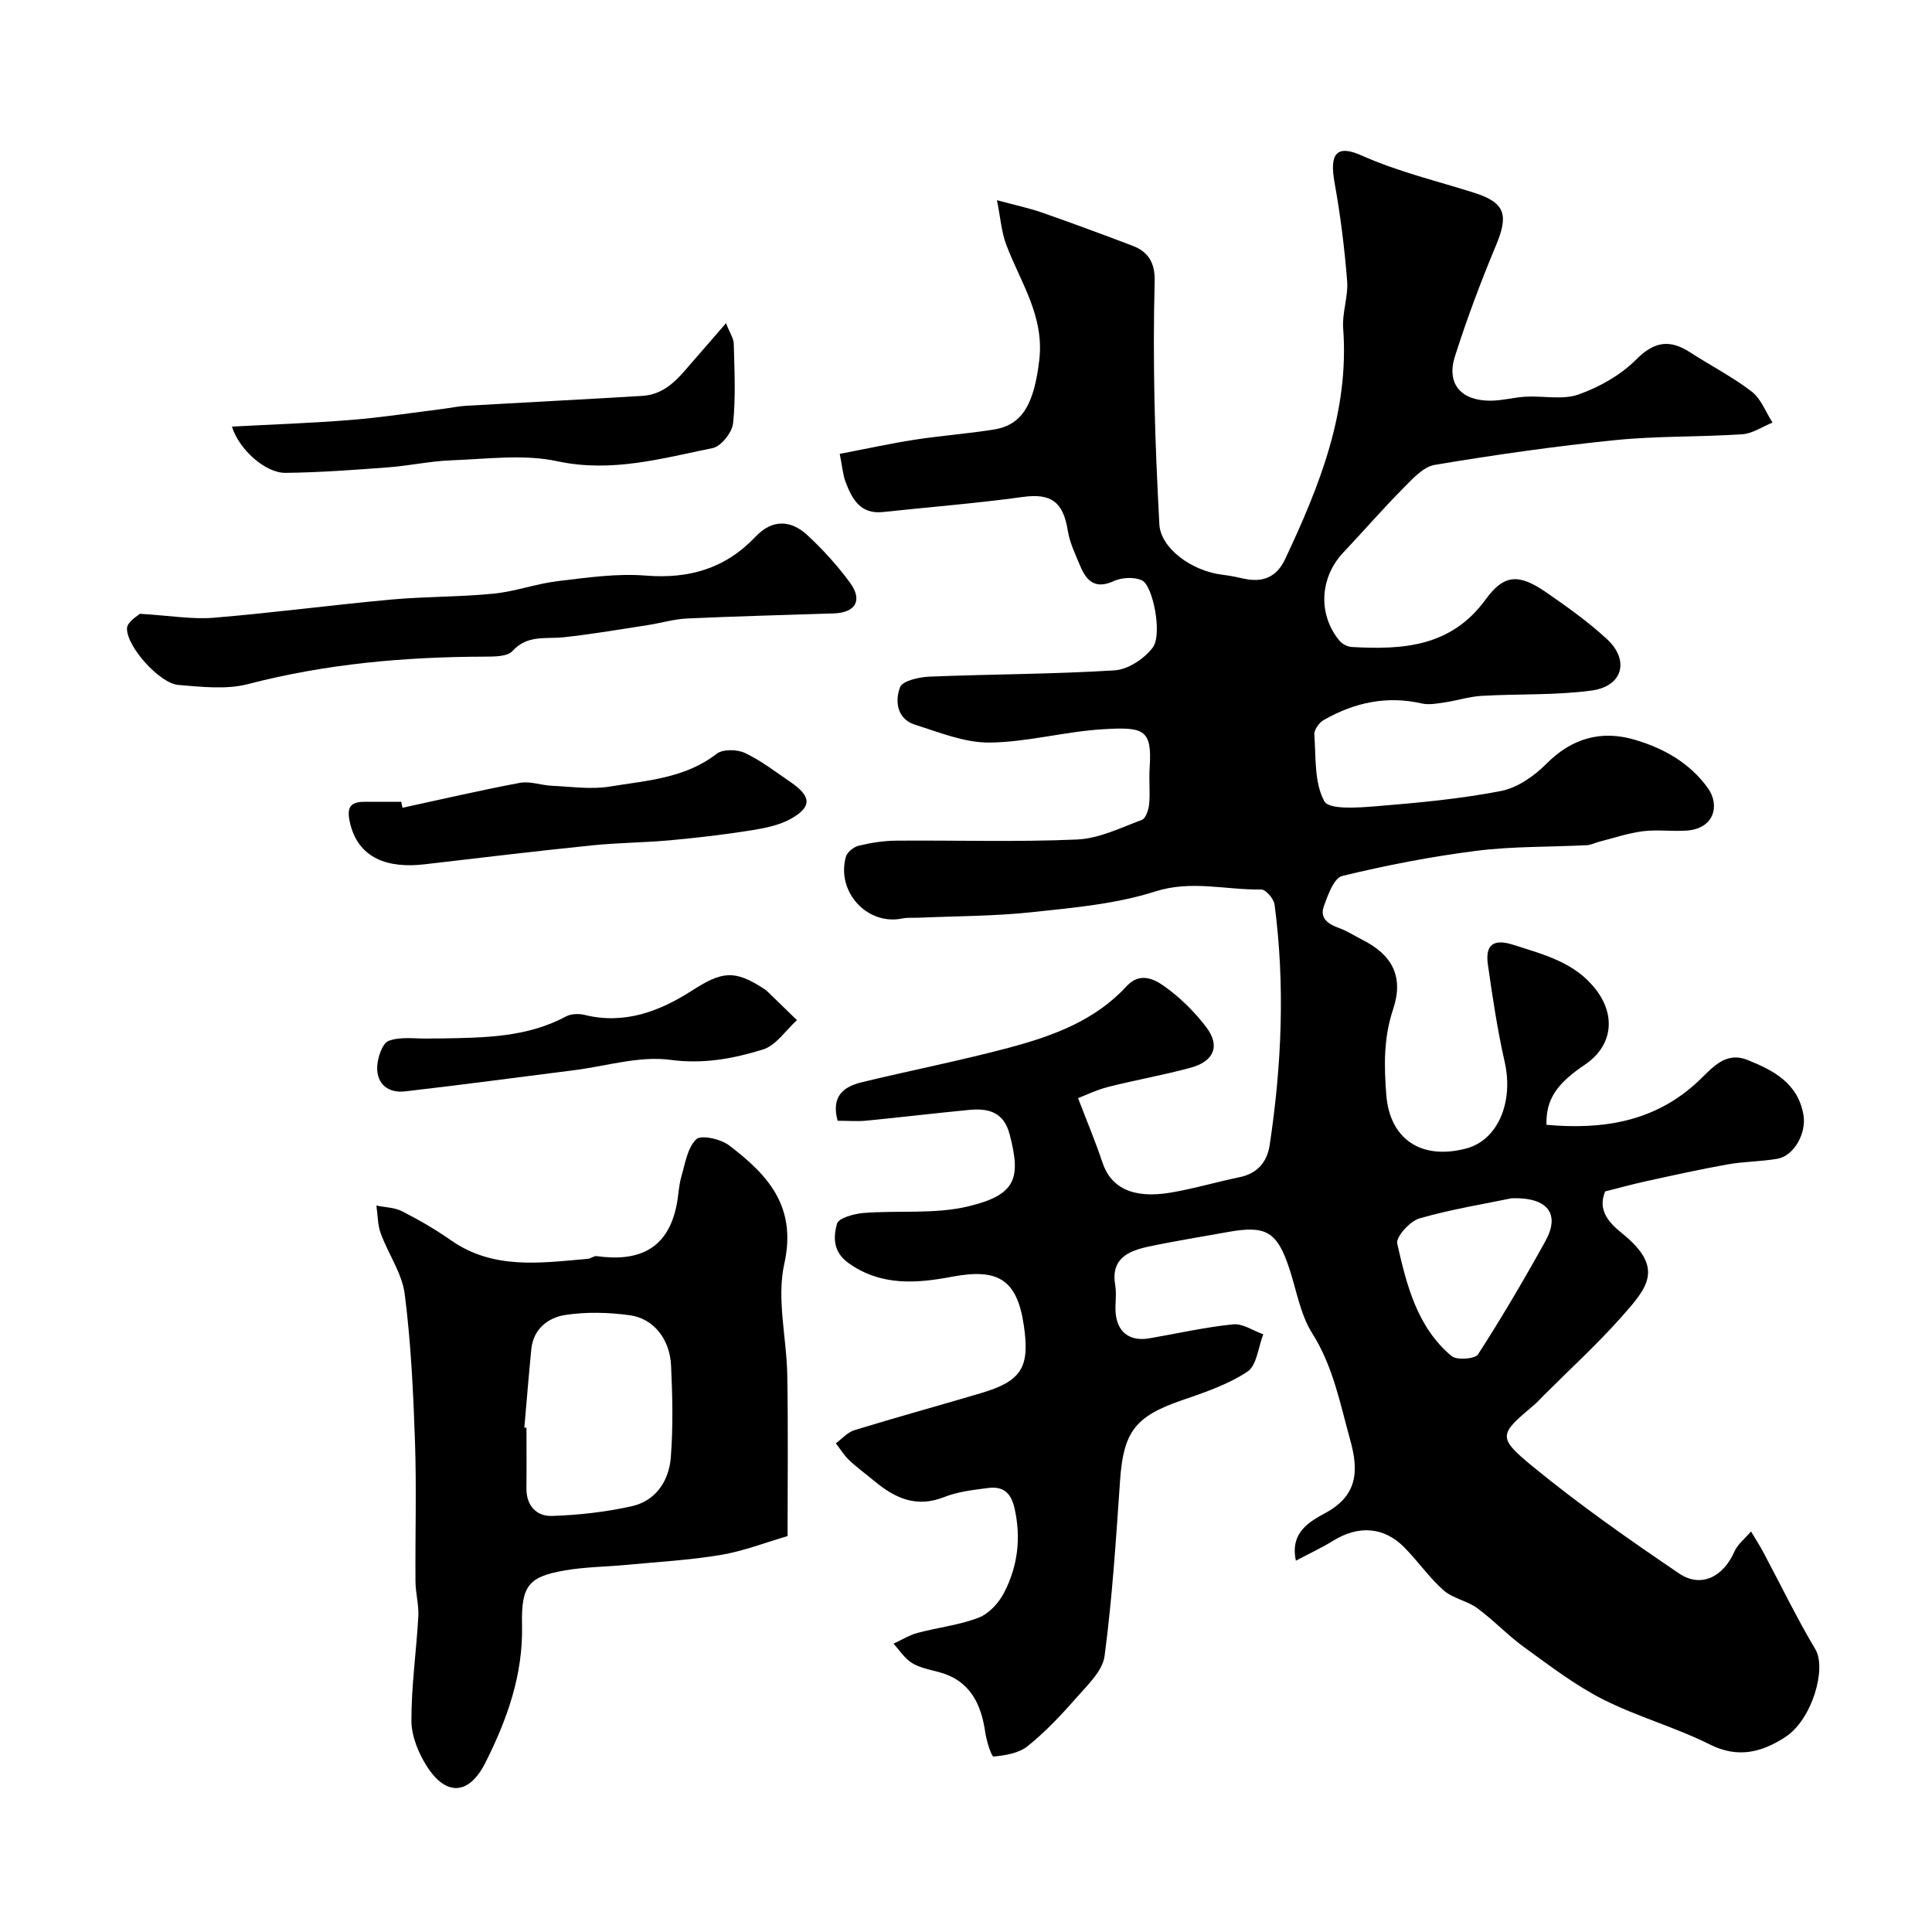 <svg enable-background="new 0 0 400 400" viewBox="0 0 400 400" xmlns="http://www.w3.org/2000/svg"><g fill="#010000"><path d="m173.42 232.04c-1.41-5.2 1.37-7.09 5.03-7.98 10.12-2.45 20.35-4.45 30.4-7.13 9.01-2.4 17.82-5.58 24.38-12.73 2.75-2.99 5.68-1.53 7.81-.02 3.27 2.32 6.26 5.27 8.69 8.47 2.95 3.86 1.64 7.08-3.19 8.4-5.63 1.54-11.42 2.54-17.08 3.98-2.49.64-4.85 1.79-6.26 2.33 1.83 4.79 3.61 8.99 5.04 13.3 1.75 5.28 6.34 7.57 14.12 6.26 4.81-.81 9.52-2.21 14.3-3.2 3.7-.77 5.68-3.16 6.21-6.63 2.5-16.56 3.21-33.19 1.01-49.84-.16-1.18-1.83-3.11-2.77-3.09-7.29.13-14.4-2-21.97.42-8.14 2.6-16.94 3.36-25.52 4.28-7.73.83-15.56.8-23.34 1.14-1.16.05-2.36-.07-3.48.16-7.21 1.5-13.7-5.48-11.67-12.77.27-.96 1.61-2.04 2.64-2.29 2.53-.61 5.16-1.03 7.75-1.05 12.5-.1 25.01.31 37.49-.24 4.53-.2 9.02-2.43 13.4-4.06.82-.3 1.4-2.11 1.51-3.28.23-2.48-.07-5 .1-7.49.55-8.06-1.21-8.51-9.79-7.99-7.82.48-15.58 2.67-23.37 2.75-5.13.05-10.34-2.1-15.39-3.69-3.79-1.19-4.2-4.9-3.13-7.76.5-1.34 3.95-2.11 6.09-2.2 12.78-.52 25.59-.5 38.34-1.3 2.79-.18 6.17-2.42 7.9-4.73 2.03-2.72.04-12.86-2.26-13.91-1.61-.74-4.16-.6-5.82.16-3.81 1.74-5.63.01-6.93-3.11-1-2.39-2.18-4.8-2.58-7.32-.96-6.05-3.54-7.79-9.33-6.99-9.61 1.33-19.3 2.08-28.96 3.12-4.66.5-6.37-2.69-7.71-6.19-.57-1.49-.68-3.16-1.22-5.85 5.14-.98 10.26-2.11 15.44-2.92 5.5-.86 11.07-1.24 16.57-2.14 6.05-.99 8.25-5.69 9.29-14.26 1.13-9.28-3.95-16.27-6.88-24.13-.93-2.5-1.12-5.28-1.87-9.07 3.89 1.05 6.69 1.64 9.36 2.57 6.29 2.2 12.53 4.51 18.76 6.88 3.31 1.26 4.63 3.66 4.53 7.34-.22 8.33-.2 16.67-.03 25 .17 8.44.56 16.87 1 25.3.25 4.86 6.51 9.68 13.17 10.47 1.45.17 2.89.48 4.32.79 3.89.86 6.77-.27 8.53-4 7.14-15.16 13.32-30.52 12.04-47.83-.24-3.23 1.07-6.57.82-9.79-.54-6.83-1.39-13.66-2.61-20.4-1.05-5.87.32-7.96 5.66-5.57 7.61 3.4 15.58 5.25 23.4 7.75 6.49 2.08 6.92 4.76 4.32 10.96-3.13 7.48-5.97 15.1-8.44 22.82-1.82 5.7 1.19 9.23 7.35 9.22 2.43-.01 4.85-.7 7.29-.83 3.68-.2 7.68.71 10.98-.47 4.31-1.54 8.7-4.01 11.9-7.23 3.81-3.83 7.02-4.18 11.23-1.44 4.21 2.73 8.73 5.04 12.69 8.09 1.93 1.49 2.9 4.23 4.3 6.41-2.09.84-4.13 2.28-6.26 2.42-8.75.58-17.57.33-26.28 1.21-12.52 1.27-25 3.05-37.4 5.13-2.42.41-4.66 2.97-6.6 4.92-4.24 4.28-8.18 8.84-12.32 13.22-4.9 5.19-5.31 12.86-.76 18.3.56.67 1.63 1.21 2.5 1.26 10.59.61 20.59-.02 27.72-9.83 3.86-5.31 6.92-5.37 12.62-1.43 4.3 2.97 8.59 6.04 12.43 9.56 4.82 4.4 3.39 9.85-3.12 10.72-7.49 1.01-15.16.66-22.74 1.1-2.56.15-5.08.97-7.64 1.35-1.58.23-3.29.57-4.79.22-7.28-1.66-13.99-.17-20.3 3.45-.94.54-1.99 2.01-1.92 2.97.34 4.71-.04 9.98 2.07 13.83.99 1.8 7.06 1.33 10.75 1.03 8.64-.7 17.32-1.51 25.81-3.15 3.41-.66 6.9-3.1 9.43-5.65 5.28-5.32 11.37-6.98 18.22-4.98 5.96 1.74 11.41 4.76 15.19 10.02 2.53 3.51 1.39 8.44-4.46 8.81-2.99.19-6.03-.24-8.99.13-3 .37-5.93 1.38-8.89 2.13-.93.23-1.83.71-2.76.76-7.6.39-15.26.21-22.79 1.16-9.35 1.18-18.65 2.99-27.81 5.21-1.7.41-2.96 3.94-3.8 6.26-.91 2.52.92 3.73 3.17 4.53 1.69.6 3.21 1.63 4.83 2.44 6.24 3.14 8.57 7.71 6.33 14.4-1.98 5.9-1.87 11.76-1.4 17.73.73 9.18 7.28 13.51 16.55 11.06 6.55-1.74 9.83-9.6 7.97-17.86-1.51-6.67-2.53-13.46-3.49-20.23-.56-3.96 1.02-5.44 5.25-4.08 6.35 2.04 12.8 3.62 17.16 9.33 4.18 5.47 3.32 11.7-2.35 15.51-5.87 3.95-8.06 7.22-7.93 12.43 11.7 1.05 22.54-.62 31.5-9.09 2.89-2.74 5.54-6.18 10.17-4.32 5.37 2.16 10.42 4.8 11.54 11.4.63 3.75-1.94 8.44-5.41 9.04-3.39.59-6.88.56-10.26 1.16-5.59.99-11.14 2.23-16.69 3.44-2.84.62-5.65 1.39-8.69 2.16-1.58 3.71.55 6.3 3.39 8.59 8.99 7.24 5.45 11.25-.13 17.52-5.02 5.64-10.63 10.77-15.99 16.12-.71.71-1.37 1.46-2.14 2.11-7.04 5.92-7.52 6.54-.27 12.5 9.7 7.97 20.04 15.21 30.44 22.26 4.54 3.07 9.13.7 11.42-4.47.71-1.61 2.29-2.83 3.47-4.23.85 1.43 1.76 2.83 2.54 4.29 3.59 6.72 6.9 13.6 10.8 20.14 2.32 3.89-.63 14.51-6.27 18.16-4.75 3.07-9.69 4.47-15.54 1.54-7.18-3.6-15.07-5.76-22.23-9.39-5.77-2.93-11-6.97-16.28-10.78-3.41-2.47-6.32-5.6-9.72-8.09-2.1-1.54-5.04-1.99-6.95-3.68-2.99-2.64-5.31-6.04-8.14-8.9-4.22-4.27-9.49-4.6-14.68-1.39-2.41 1.49-5.01 2.69-7.76 4.15-1.29-5.97 2.99-8.16 6.28-9.97 6.63-3.66 6.68-8.85 4.98-14.96-2.1-7.56-3.53-15.25-7.88-22.15-2.44-3.87-3.23-8.8-4.7-13.28-2.55-7.76-4.81-9.13-12.79-7.68-5.44.99-10.91 1.85-16.32 3-4.23.9-7.95 2.44-6.97 8.08.31 1.78-.05 3.66.07 5.49.28 4.12 2.88 6.14 6.97 5.44 5.78-.99 11.53-2.31 17.35-2.9 2-.21 4.17 1.33 6.26 2.06-1.05 2.66-1.34 6.47-3.3 7.75-4.11 2.71-9 4.34-13.72 5.97-9.49 3.28-11.94 6.51-12.63 16.53-.84 12.14-1.61 24.31-3.21 36.36-.41 3.12-3.57 6.05-5.88 8.69-3.11 3.56-6.4 7.04-10.07 9.99-1.81 1.45-4.61 1.9-7.03 2.14-.42.04-1.46-3.19-1.72-4.98-.86-6.06-3.22-10.81-9.65-12.53-1.88-.5-3.91-.87-5.52-1.86-1.52-.94-2.57-2.63-3.83-4 1.65-.76 3.23-1.76 4.96-2.23 4.21-1.13 8.64-1.61 12.67-3.16 2.13-.82 4.17-3.05 5.26-5.16 2.83-5.46 3.56-11.31 2.17-17.49-.75-3.32-2.46-4.6-5.51-4.19-3.05.4-6.23.74-9.05 1.87-5.7 2.27-10.14.27-14.38-3.25-1.77-1.47-3.64-2.82-5.3-4.39-1.07-1.01-1.85-2.32-2.76-3.49 1.27-.92 2.4-2.27 3.82-2.71 8.7-2.67 17.48-5.08 26.21-7.67 8.46-2.51 10.19-5.33 8.88-14.11-1.41-9.47-5.37-11.78-14.84-10-7.23 1.36-14.59 2.01-21.37-2.77-3.34-2.36-3.22-5.42-2.46-8.2.32-1.19 3.57-2.08 5.55-2.23 7.24-.57 14.76.3 21.69-1.38 9.89-2.39 10.86-5.81 8.52-14.85-1.21-4.66-4.37-5.48-8.34-5.11-7.19.69-14.36 1.55-21.54 2.25-1.82.15-3.72 0-5.75 0zm139.58 16.04c-5.55 1.16-12.45 2.26-19.12 4.18-1.97.57-4.92 3.83-4.6 5.22 1.94 8.55 4.1 17.28 11.24 23.27 1.07.9 4.86.63 5.49-.34 4.93-7.64 9.55-15.51 13.96-23.47 3.04-5.51.63-9.08-6.97-8.86z"/><path d="m163.06 318.03c-4.68 1.36-9.16 3.12-13.81 3.9-6.45 1.08-13.02 1.44-19.54 2.06-4.26.4-8.57.42-12.77 1.15-7.45 1.28-9.05 3.1-8.86 11.28.24 10.35-3.09 19.6-7.61 28.57-3.32 6.6-8.05 7-12.06.75-1.77-2.75-3.22-6.28-3.23-9.46-.03-7.2 1.03-14.4 1.43-21.62.13-2.38-.57-4.8-.59-7.2-.07-9.66.23-19.32-.1-28.97-.35-10.19-.83-20.42-2.12-30.53-.55-4.34-3.43-8.36-4.98-12.62-.65-1.78-.61-3.82-.89-5.74 1.79.37 3.76.38 5.33 1.19 3.48 1.77 6.89 3.75 10.08 5.98 8.82 6.18 18.61 4.7 28.34 3.86.63-.06 1.28-.64 1.86-.56 8.64 1.21 14.77-1.39 16.57-10.71.37-1.9.41-3.88.95-5.73.79-2.72 1.26-5.99 3.1-7.76 1-.96 5.08-.05 6.81 1.28 7.97 6.07 14.06 12.6 11.41 24.5-1.63 7.32.51 15.44.62 23.2.19 11.21.06 22.43.06 33.18zm-54.5-22.46c.15.01.3.02.44.04 0 4.16.04 8.33-.01 12.49-.04 3.66 2.1 5.88 5.35 5.76 5.51-.19 11.08-.81 16.45-2.01 4.99-1.12 7.7-5.24 8.09-10.07.5-6.31.35-12.7.06-19.03-.25-5.49-3.6-9.76-8.53-10.44-4.41-.61-9.05-.73-13.43-.05-3.52.55-6.57 2.9-6.98 7.1-.53 5.4-.97 10.8-1.44 16.21z"/><path d="m28.95 127.08c6.41.39 10.89 1.18 15.27.82 12.25-1.01 24.44-2.64 36.69-3.76 7.07-.65 14.21-.53 21.27-1.23 4.49-.44 8.85-2.07 13.34-2.6 6.03-.72 12.19-1.62 18.18-1.14 9.02.72 16.52-1.49 22.75-8.08 3.38-3.57 7.22-3.49 10.63-.36 3.26 3 6.29 6.35 8.91 9.92 2.67 3.65 1.13 6.2-3.36 6.35-10.12.33-20.25.59-30.37 1.05-2.75.13-5.46.96-8.2 1.38-5.79.89-11.56 1.89-17.38 2.51-3.7.39-7.49-.56-10.58 2.85-1.04 1.15-3.68 1.15-5.58 1.16-16.61.04-32.99 1.47-49.16 5.68-4.54 1.18-9.66.57-14.46.18-3.78-.31-10.63-7.81-10.61-11.68-.01-1.37 2.35-2.73 2.66-3.05z"/><path d="m48.02 88.32c8.44-.45 16.58-.72 24.69-1.38 6.34-.51 12.64-1.49 18.96-2.28 1.62-.2 3.23-.56 4.85-.65 12.16-.7 24.33-1.31 36.49-2.05 5.15-.31 7.9-4.26 10.92-7.7 1.92-2.18 3.81-4.39 6.38-7.35.81 2.08 1.59 3.16 1.61 4.27.13 5.49.43 11.02-.14 16.45-.2 1.91-2.48 4.78-4.23 5.14-10.57 2.15-20.95 5.14-32.19 2.72-6.97-1.5-14.54-.45-21.83-.19-4.4.15-8.76 1.13-13.16 1.46-7.07.53-14.16 1.06-21.24 1.14-4.23.05-9.67-4.89-11.11-9.58z"/><path d="m83.33 167.24c8.1-1.75 16.17-3.64 24.31-5.16 2.11-.39 4.43.51 6.66.61 3.98.18 8.07.79 11.94.16 7.62-1.25 15.55-1.68 22.14-6.79 1.28-.99 4.24-.93 5.86-.16 3.36 1.59 6.37 3.93 9.46 6.04 4.28 2.93 4.45 5.1.08 7.56-2.46 1.39-5.5 1.97-8.35 2.43-5.49.87-11.03 1.52-16.57 2.03-5.44.5-10.92.51-16.34 1.07-11.57 1.19-23.12 2.56-34.67 3.92-7.29.85-13.85-1.02-15.48-9.01-.64-3.16.53-3.93 3.2-3.94 2.5-.01 5 0 7.5 0 .08.42.17.83.26 1.24z"/><path d="m91.32 215c8.85-.16 17.71-.18 25.85-4.55 1.06-.57 2.67-.62 3.88-.32 8.25 2.03 15.52-.75 22.17-5.01 6.23-4 8.82-4.44 15.03-.35.41.27.77.63 1.13.98 1.88 1.81 3.75 3.64 5.62 5.46-2.32 2.1-4.33 5.24-7.04 6.08-6.14 1.89-12.32 3.06-19.19 2.14-6.42-.86-13.25 1.3-19.89 2.14-11.67 1.48-23.33 3.04-35.02 4.39-3.45.4-5.87-1.49-5.77-5.03.06-1.91 1.05-4.93 2.38-5.43 2.5-.94 5.54-.41 8.36-.48.82-.04 1.66-.02 2.49-.02z"/></g></svg>